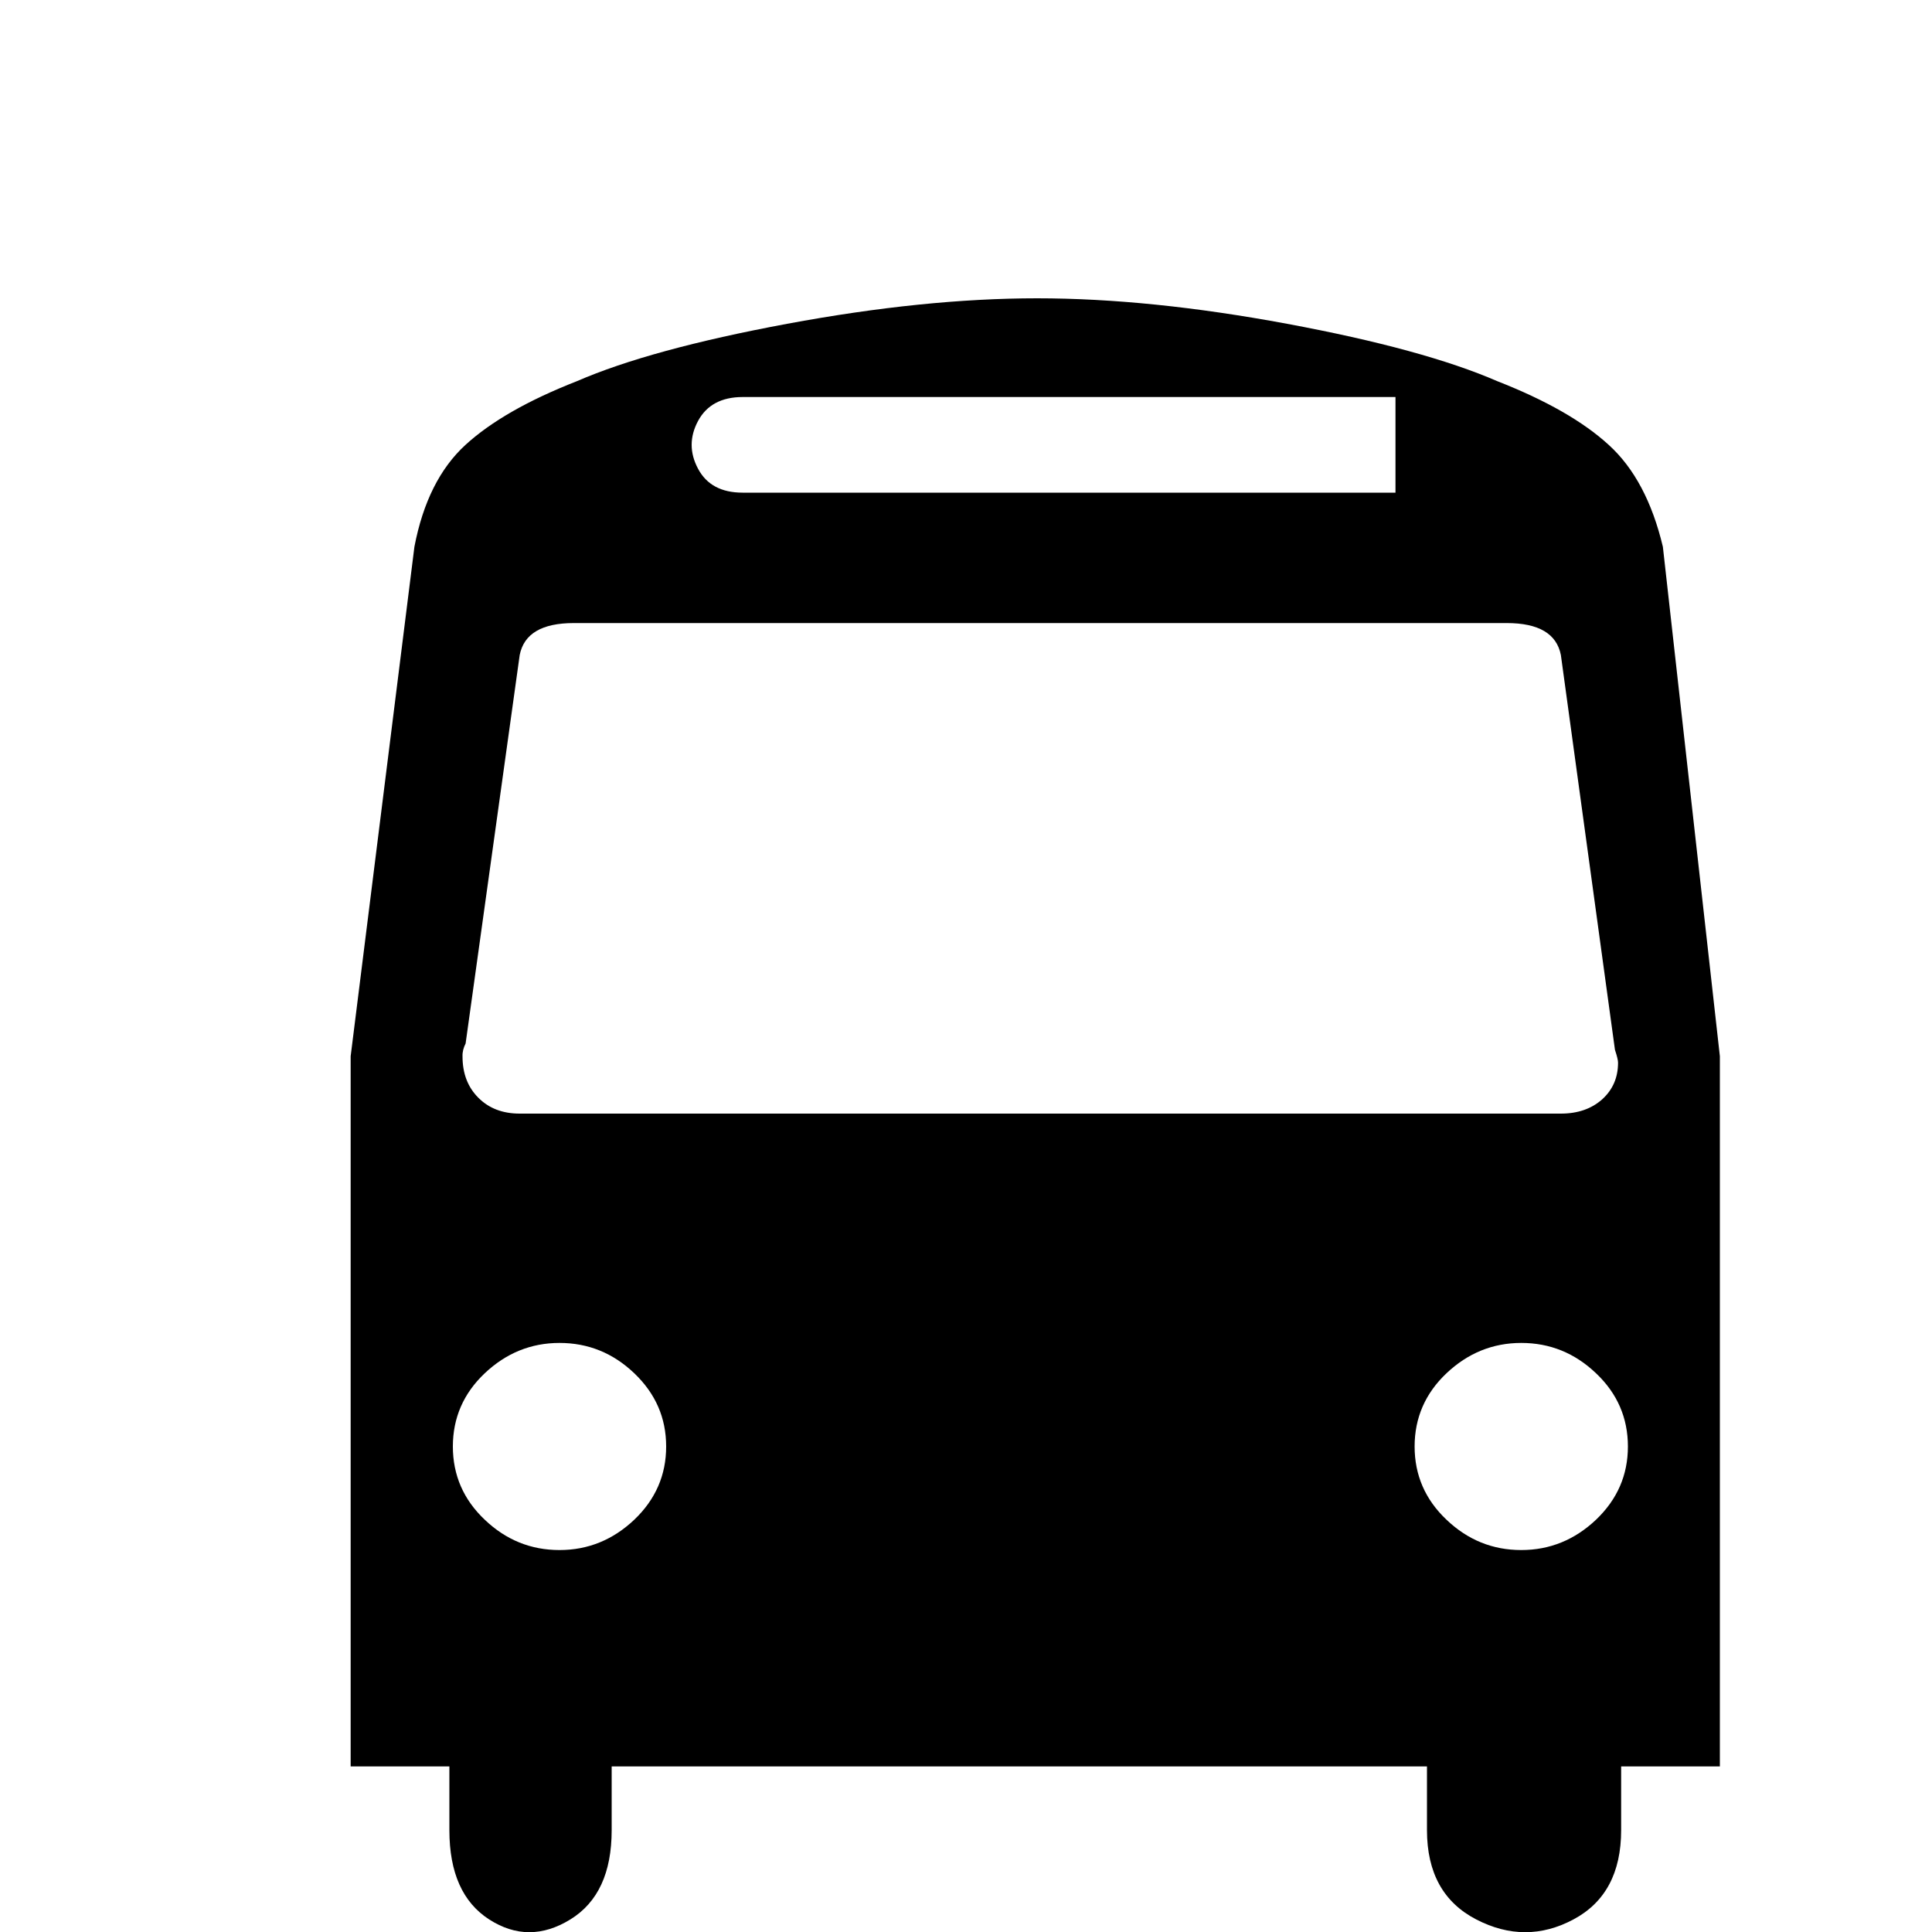 <?xml version="1.0" encoding="utf-8"?>
<!-- Generator: Adobe Illustrator 19.2.1, SVG Export Plug-In . SVG Version: 6.00 Build 0)  -->
<svg version="1.1" id="Capa_1" xmlns="http://www.w3.org/2000/svg" xmlns:xlink="http://www.w3.org/1999/xlink" x="0px" y="0px"
	 viewBox="0 0 1000 1000" style="enable-background:new 0 0 1000 1000;" xml:space="preserve">
<g>
	<g>
		<path d="M860.7,283c-5.5-23.1-14.8-40.7-28-52.7c-13.2-12.1-32.4-23.1-57.7-33c-25.3-11-61.5-20.9-108.8-29.7
			s-90.4-13.2-129.4-13.2c-39,0-82.1,4.4-129.4,13.2s-83.5,18.7-108.8,29.7c-25.3,9.9-44.5,20.9-57.7,33s-22,29.7-26.4,52.7
			l-33,263.7v367.6h51.1v33c0,22,6.9,37.4,20.6,46.2s27.7,8.8,42,0s21.4-24.2,21.4-46.2v-33h422v33c0,22,8.5,37.4,25.5,46.2
			s33.8,8.8,50.3,0s24.7-24.2,24.7-46.2v-33h51.1V546.7L860.7,283z M361.3,217.9c4.4-8.2,12.1-12.4,23.1-12.4h337.9V255H384.4
			c-11,0-18.7-4.1-23.1-12.4C356.9,234.4,356.9,226.1,361.3,217.9z M241,540.1L269,339c2.2-11,11.5-16.5,28-16.5h482.9
			c16.5,0,25.8,5.5,28,16.5l28,204.4c1.1,3.3,1.6,5.5,1.6,6.6c0,7.7-2.7,14-8.2,19c-5.5,4.9-12.6,7.4-21.4,7.4H269
			c-8.8,0-15.9-2.7-21.4-8.2s-8.2-12.6-8.2-21.4C239.3,544.5,239.9,542.3,241,540.1z M328.3,786.6c-11,10.4-23.9,15.7-38.7,15.7
			s-27.7-5.2-38.7-15.7c-11-10.4-16.5-23.1-16.5-37.9s5.5-27.5,16.5-37.9c11-10.4,23.9-15.7,38.7-15.7s27.7,5.2,38.7,15.7
			s16.5,23.1,16.5,37.9S339.3,776.1,328.3,786.6z M826.1,786.6c-11,10.4-23.9,15.7-38.7,15.7s-27.7-5.2-38.7-15.7
			c-11-10.4-16.5-23.1-16.5-37.9s5.5-27.5,16.5-37.9s23.9-15.7,38.7-15.7s27.7,5.2,38.7,15.7c11,10.4,16.5,23.1,16.5,37.9
			S837.1,776.1,826.1,786.6z"/>
	</g>
</g>
</svg>
